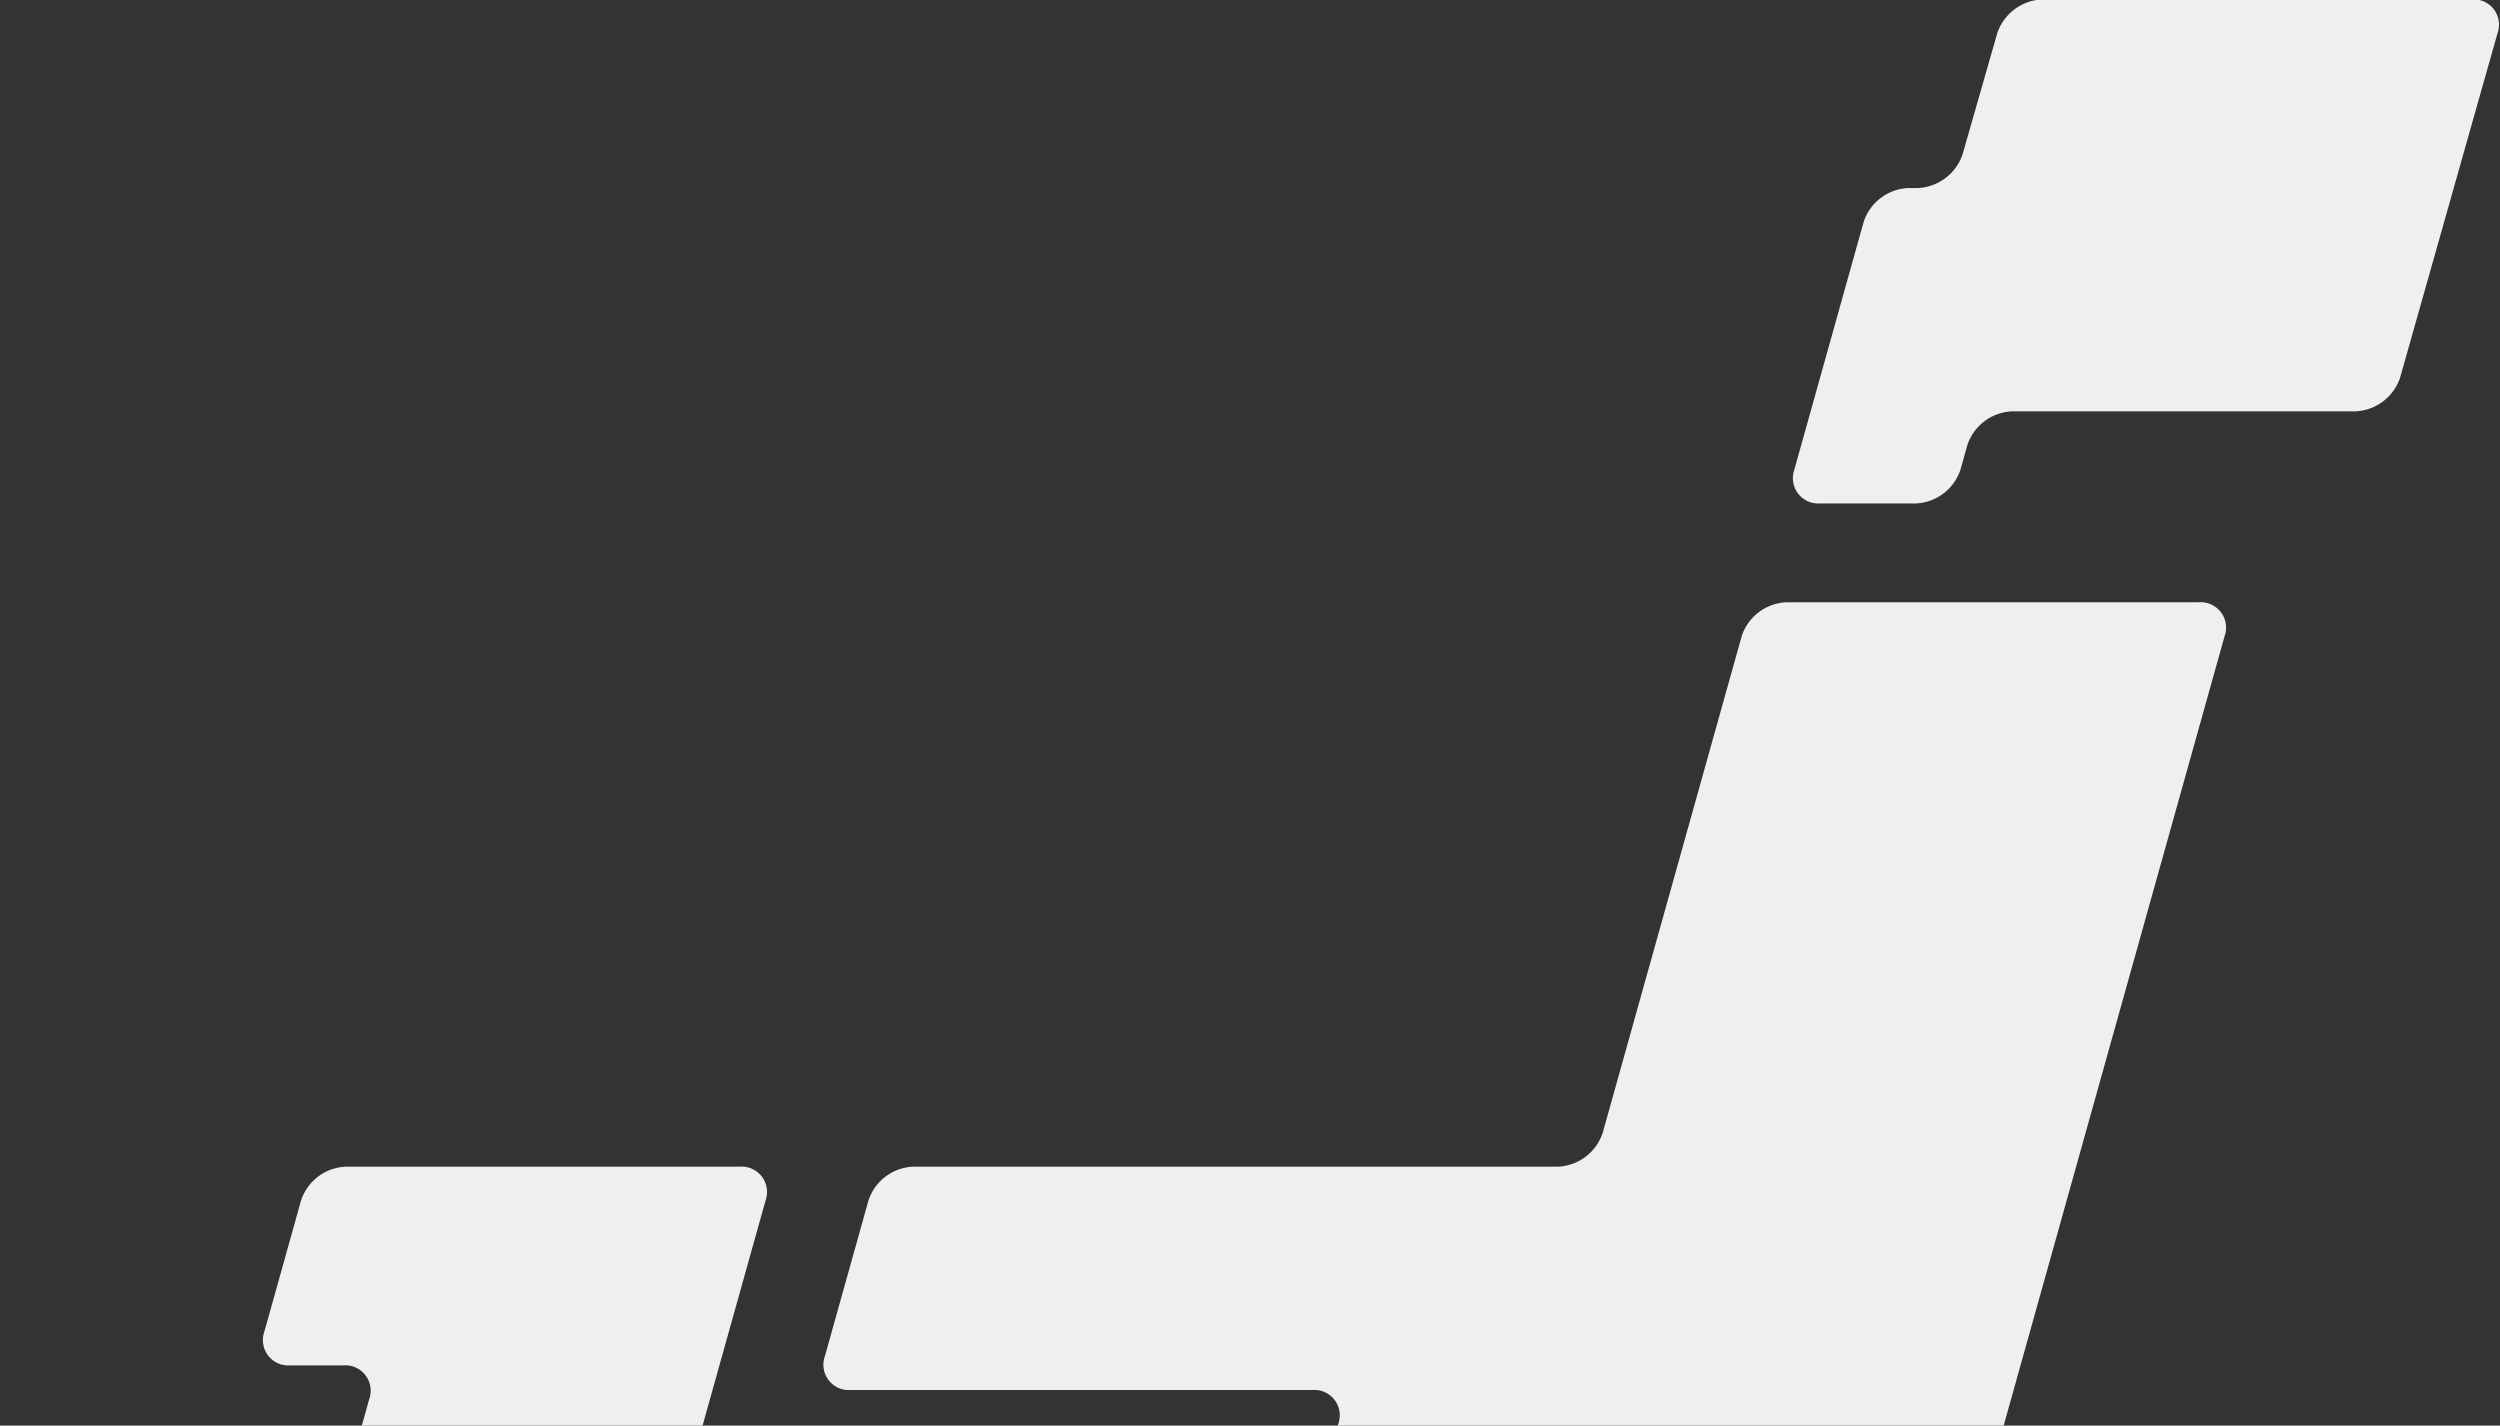 <svg id="contents" xmlns="http://www.w3.org/2000/svg" viewBox="0 0 444 253.188"><rect x="0" y="0" width="444" height="253.188" fill="#333333" stroke="none"/><defs><style>.cls-1{fill:#efefef;}</style></defs><title>nihon_gray_2</title><path class="cls-1" d="M323.251,89.411h16.993a8.749,8.749,0,0,0,7.945-6.027l1.2-4.3a8.748,8.748,0,0,1,7.945-6.027h60.972a8.776,8.776,0,0,0,7.961-6.022L443.553,5.918A4.491,4.491,0,0,0,439-.1H362.687a8.812,8.812,0,0,0-7.98,6.016L348.561,27.38a8.809,8.809,0,0,1-7.979,6.016h-1.656a8.747,8.747,0,0,0-7.944,6.027l-12.3,43.961A4.505,4.505,0,0,0,323.251,89.411Z"/><path class="cls-1" d="M135.958,213.229a4.507,4.507,0,0,0-4.572-6.027H61.405a8.748,8.748,0,0,0-7.945,6.027l-6.5,23.235a4.5,4.5,0,0,0,4.571,6.026h9.462a4.506,4.506,0,0,1,4.571,6.027l-1.307,4.671h60.52Z"/><path class="cls-1" d="M395.084,112.992a4.506,4.506,0,0,0-4.571-6.027H317.266a8.747,8.747,0,0,0-7.945,6.027l-24.677,88.184A8.748,8.748,0,0,1,276.7,207.2H162.177a8.745,8.745,0,0,0-7.944,6.027l-7.728,27.612a4.507,4.507,0,0,0,4.572,6.027H233.1a4.5,4.5,0,0,1,4.571,6.026l-.082.294h118.26Z"/></svg>